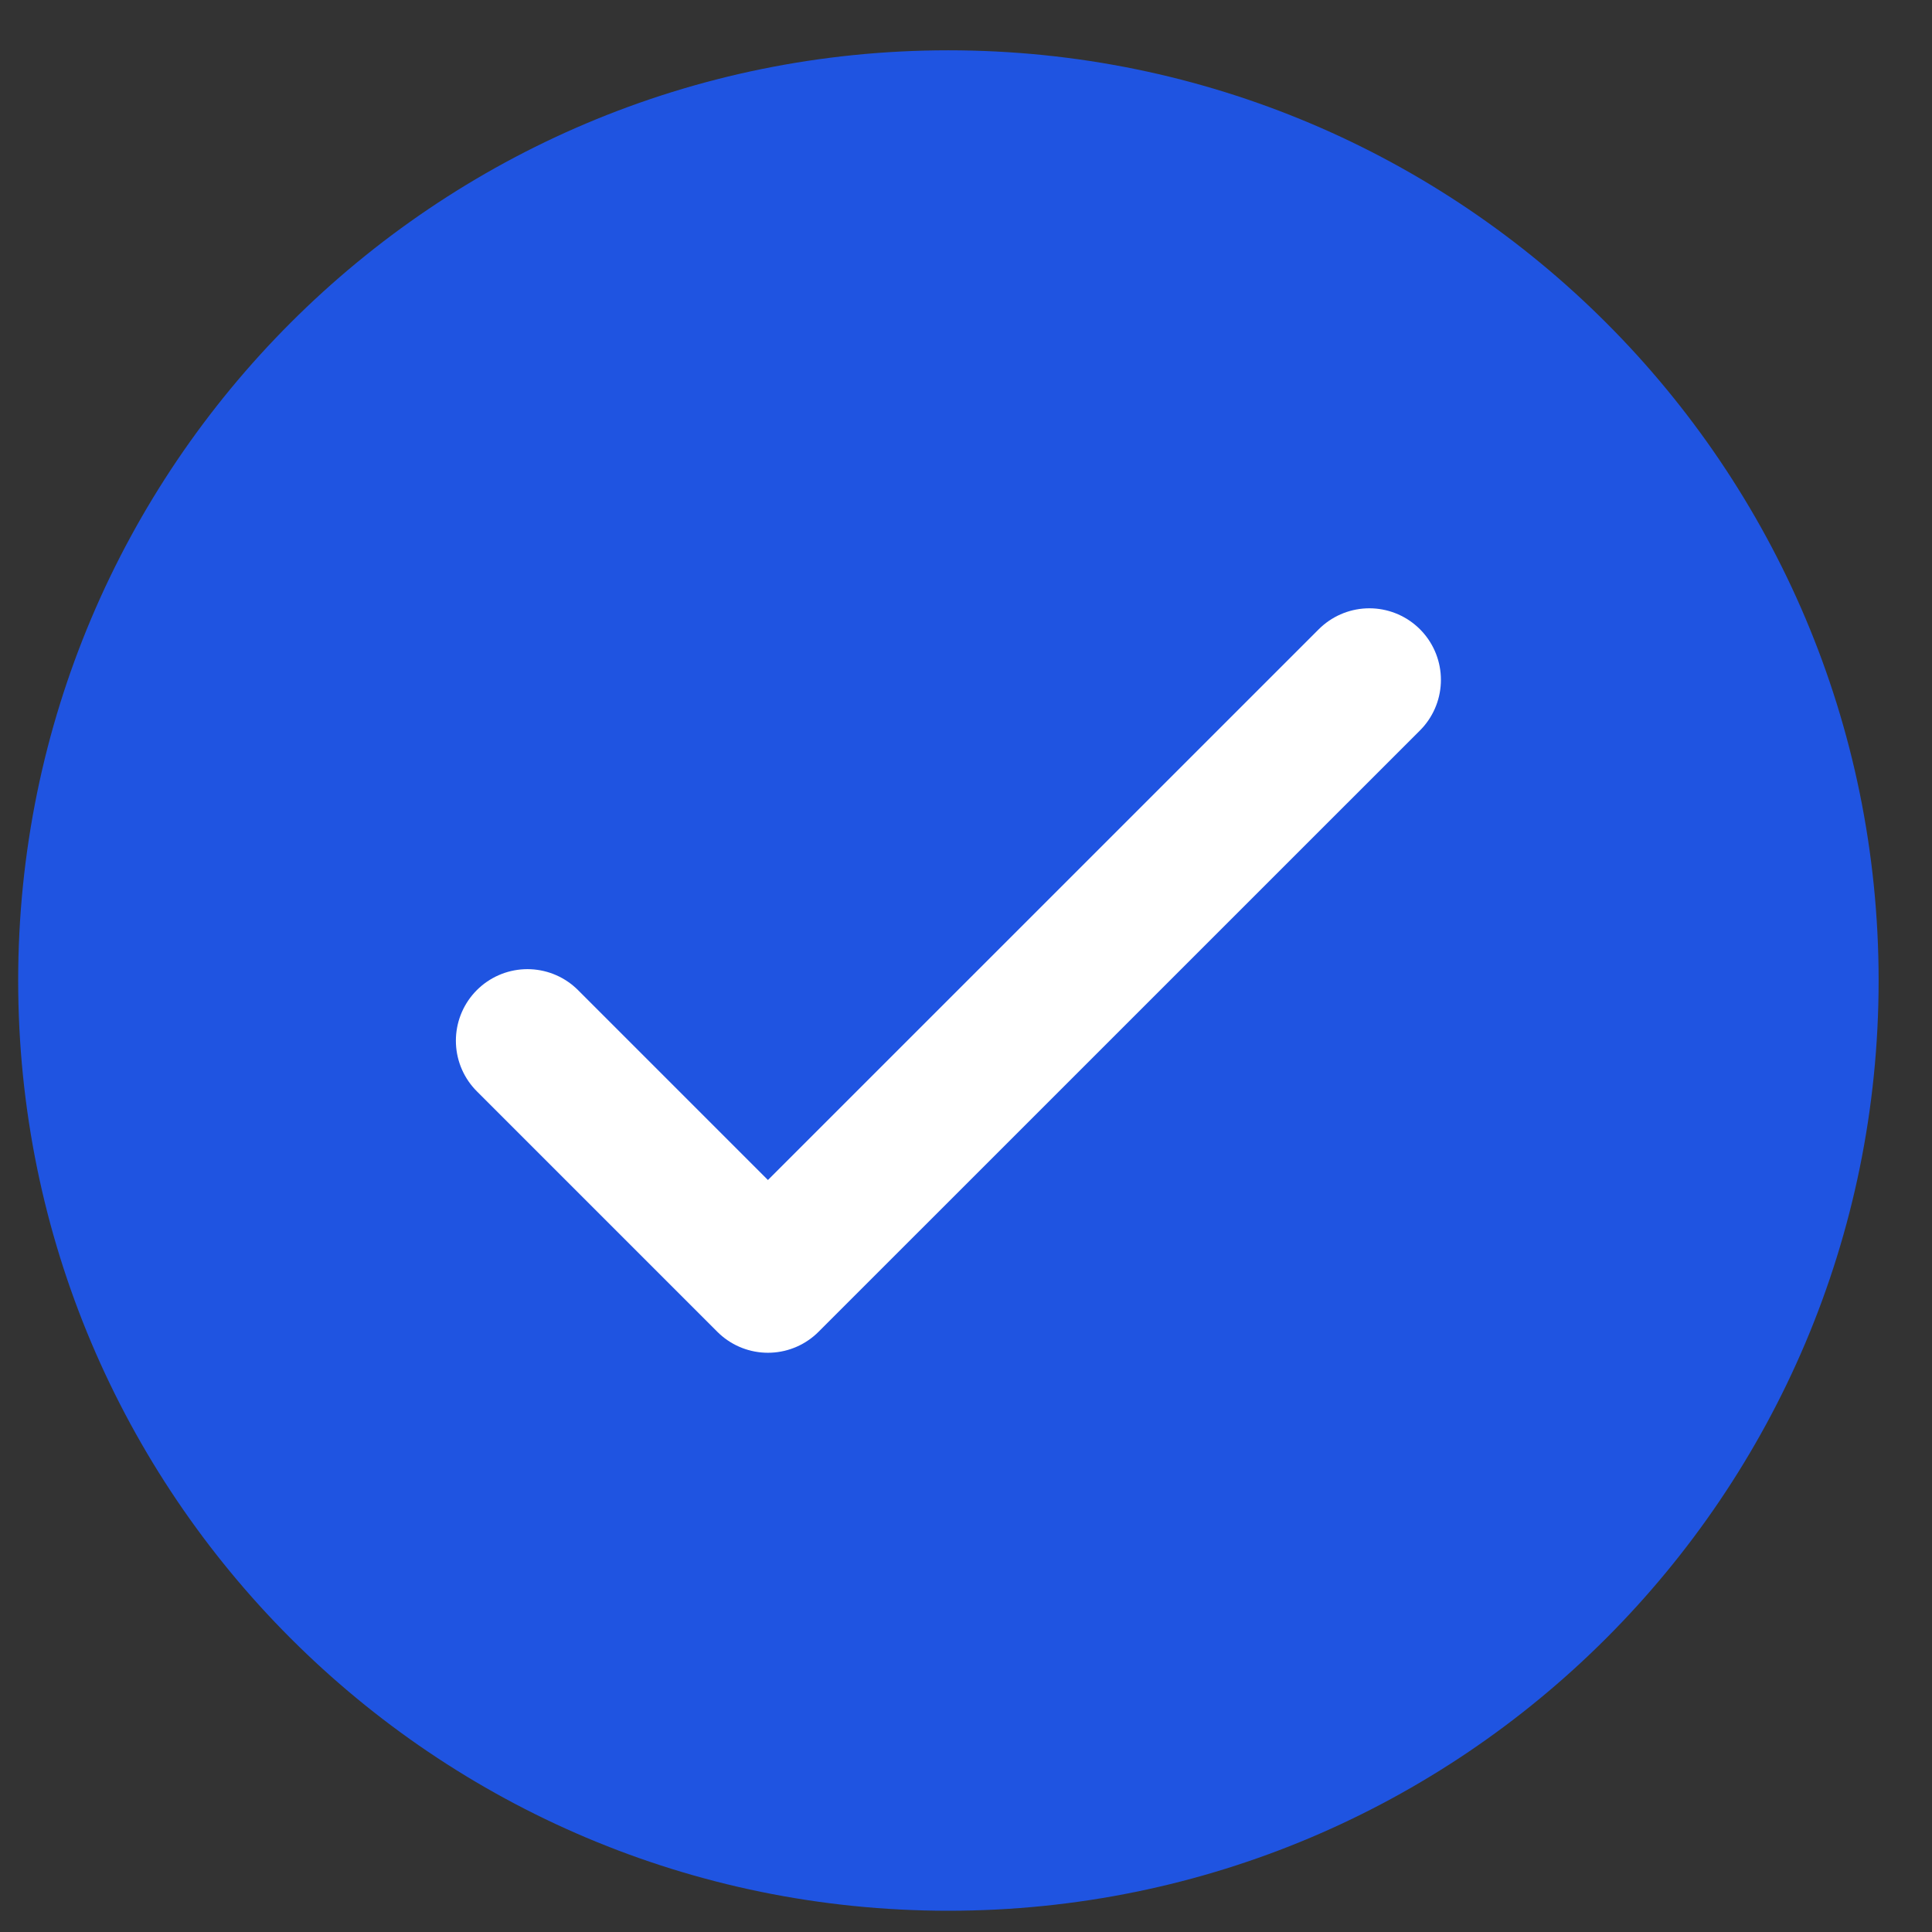 <svg xmlns="http://www.w3.org/2000/svg" width="27" height="27" viewBox="0 0 27 27" fill="none"><rect x="0" y="0" width="27" height="27" fill="#333333" stroke="none"/><g clip-path="url(#clip0_479_3454)"><path d="M13.254 26.703C20.434 26.703 26.254 20.883 26.254 13.703C26.254 6.523 20.434 0.703 13.254 0.703C6.074 0.703 0.254 6.523 0.254 13.703C0.254 20.883 6.074 26.703 13.254 26.703Z" fill="#1F54E1"></path><path d="M7.371 14.544L10.732 17.905L19.137 9.501" stroke="white" stroke-width="2" stroke-linecap="round" stroke-linejoin="round"></path></g><defs><clipPath id="clip0_479_3454"><rect width="26" height="26" fill="white" transform="translate(0.254 0.703)"></rect></clipPath></defs></svg>